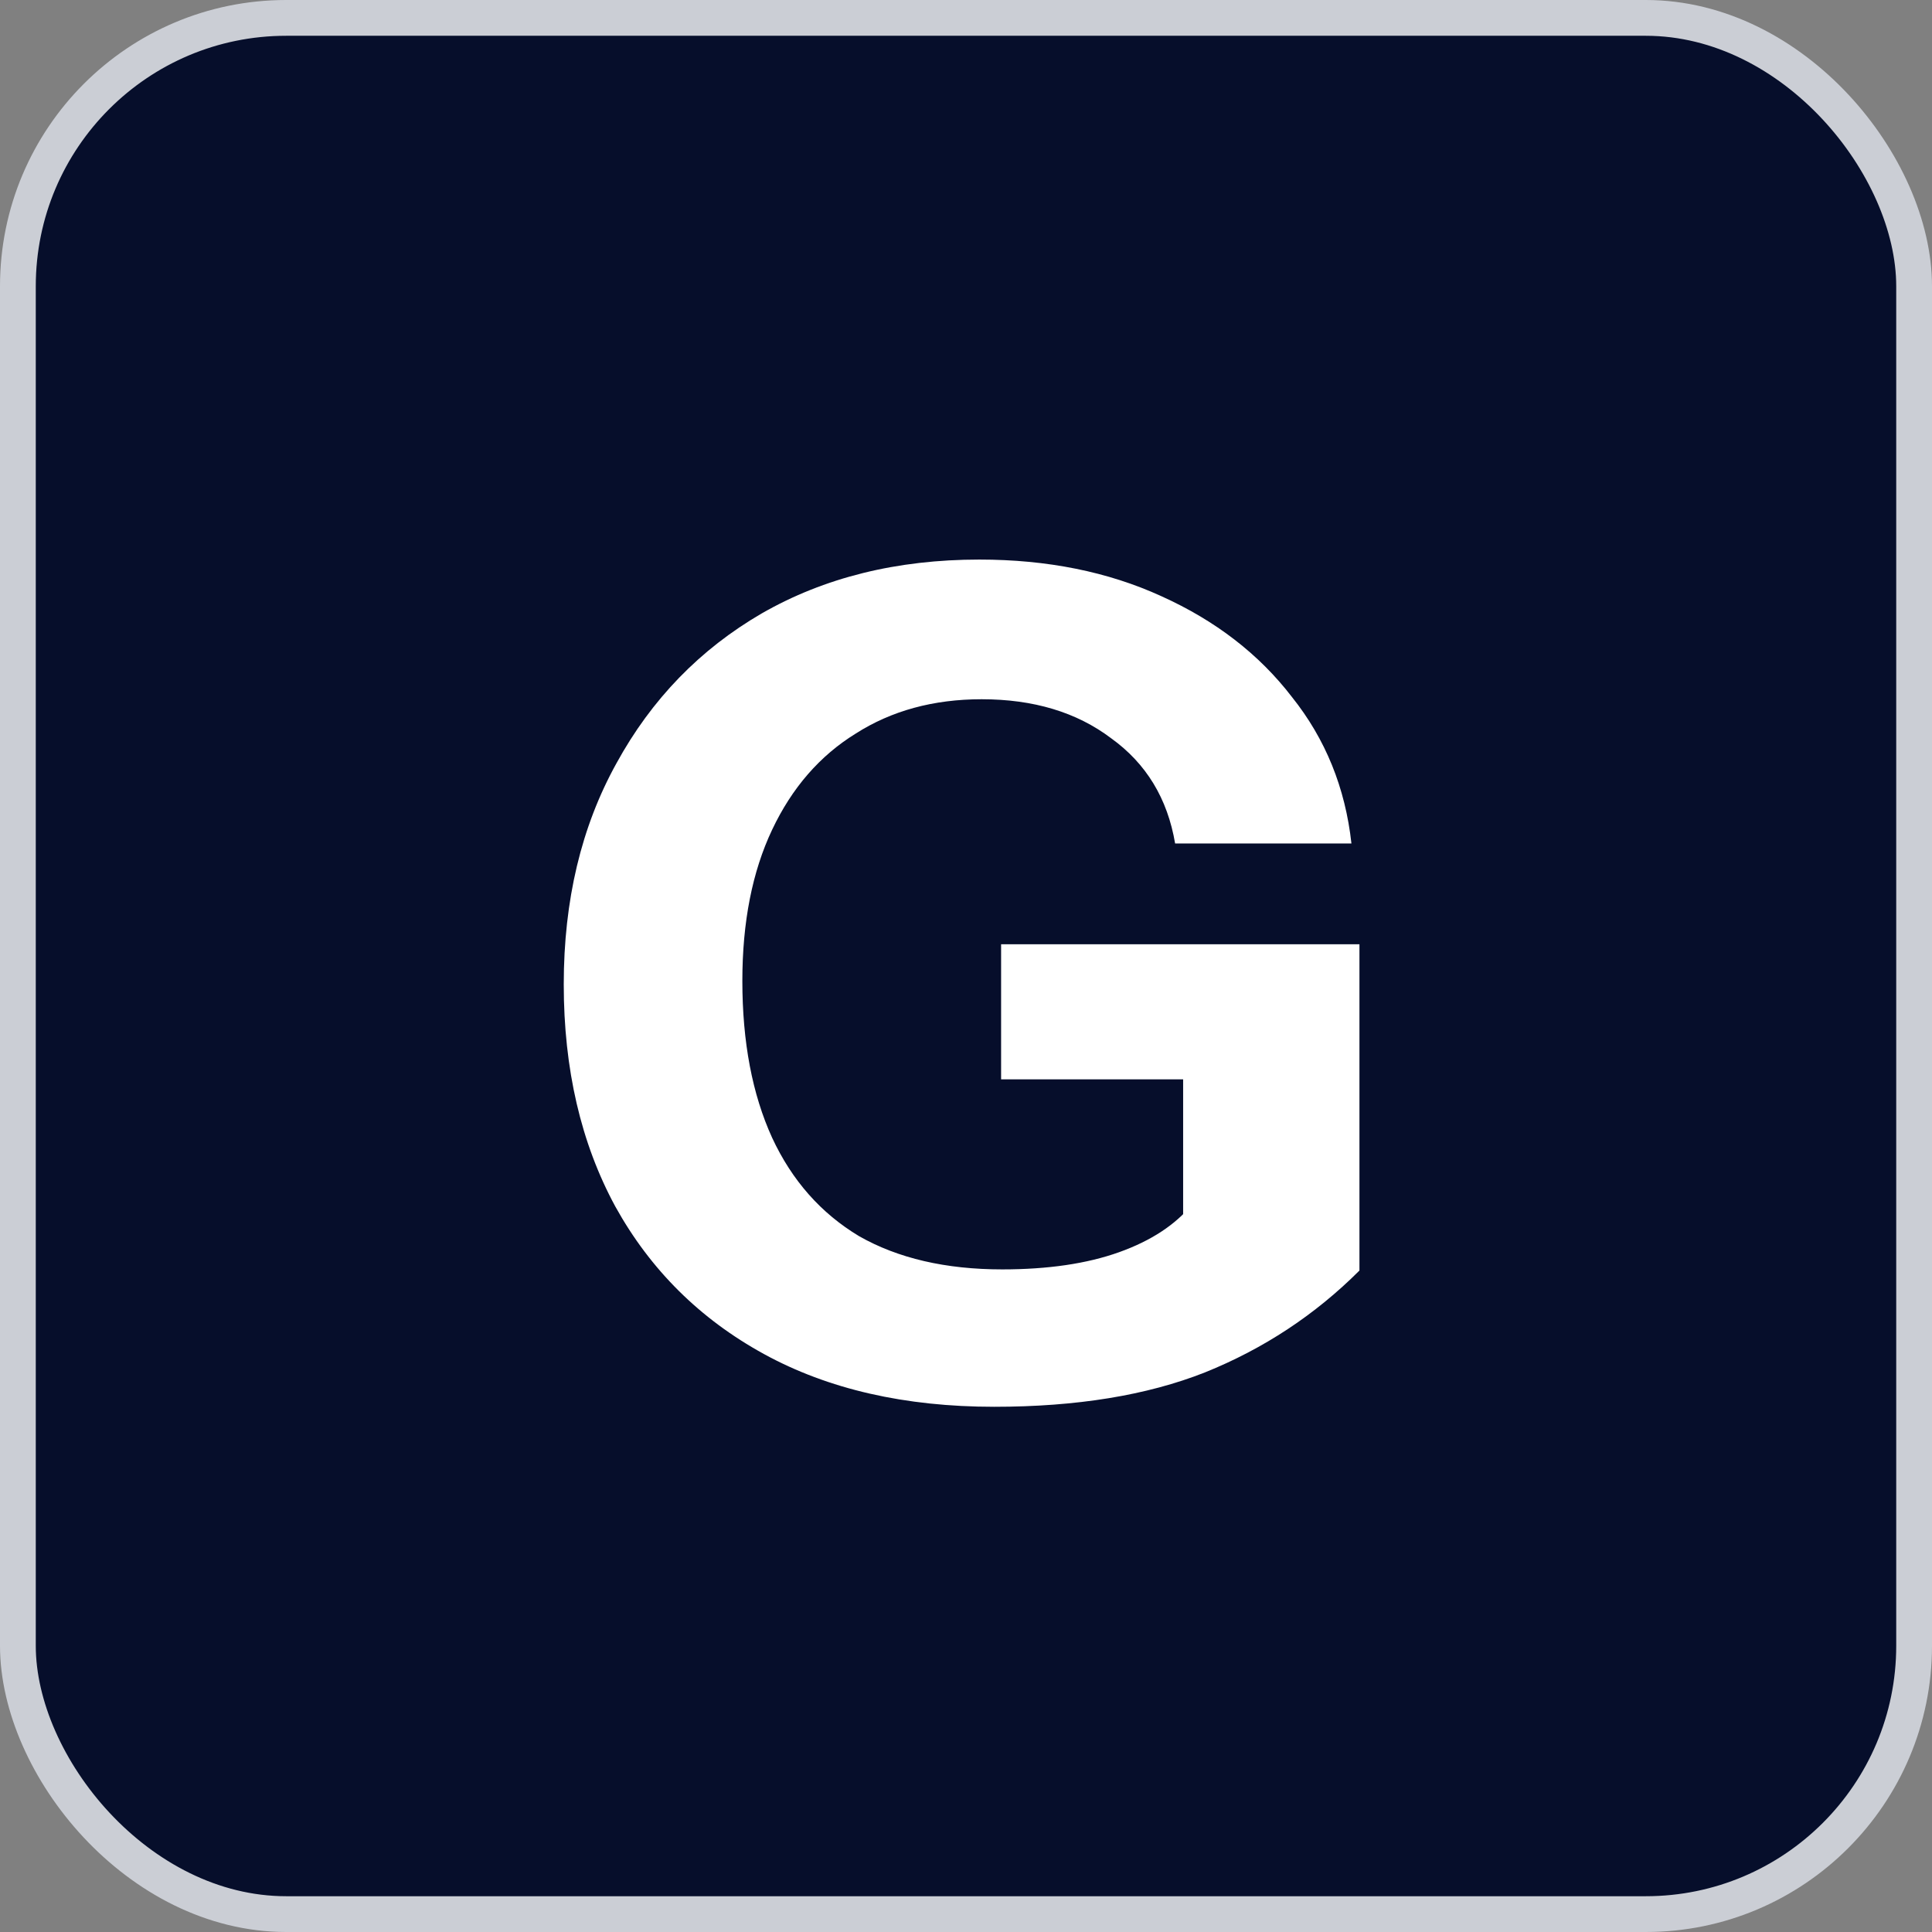 <svg width="54" height="54" viewBox="0 0 54 54" fill="none" xmlns="http://www.w3.org/2000/svg">
<rect x="0" y="0" width="54" height="54" fill="#808080" stroke="none"/>
<rect x="0.5" y="0.5" width="53" height="53" rx="7.5" fill="#060E2B"/>
<rect x="0.5" y="0.5" width="53" height="53" rx="7.5" stroke="#CBCED5"/>
<path d="M27.789 39.32C25.293 39.32 23.149 38.829 21.357 37.848C19.565 36.867 18.178 35.491 17.197 33.72C16.237 31.949 15.757 29.88 15.757 27.512C15.757 25.165 16.247 23.107 17.229 21.336C18.21 19.544 19.565 18.147 21.293 17.144C23.042 16.141 25.069 15.64 27.373 15.64C29.271 15.64 30.968 15.981 32.461 16.664C33.975 17.347 35.191 18.285 36.109 19.48C37.047 20.653 37.602 22.019 37.773 23.576H32.845C32.632 22.317 32.034 21.336 31.053 20.632C30.093 19.907 28.887 19.544 27.437 19.544C26.093 19.544 24.919 19.864 23.917 20.504C22.914 21.123 22.136 22.019 21.581 23.192C21.026 24.365 20.749 25.773 20.749 27.416C20.749 29.123 21.026 30.584 21.581 31.8C22.136 32.995 22.946 33.912 24.013 34.552C25.101 35.171 26.434 35.48 28.013 35.48C29.293 35.48 30.381 35.32 31.277 35C32.173 34.68 32.855 34.232 33.325 33.656L37.997 35.512C36.76 36.749 35.319 37.699 33.677 38.36C32.056 39 30.093 39.32 27.789 39.32ZM33.069 35.512V29.176L34.061 30.168H27.981V26.392H37.997V35.512H33.069Z" fill="white"/>
</svg>
